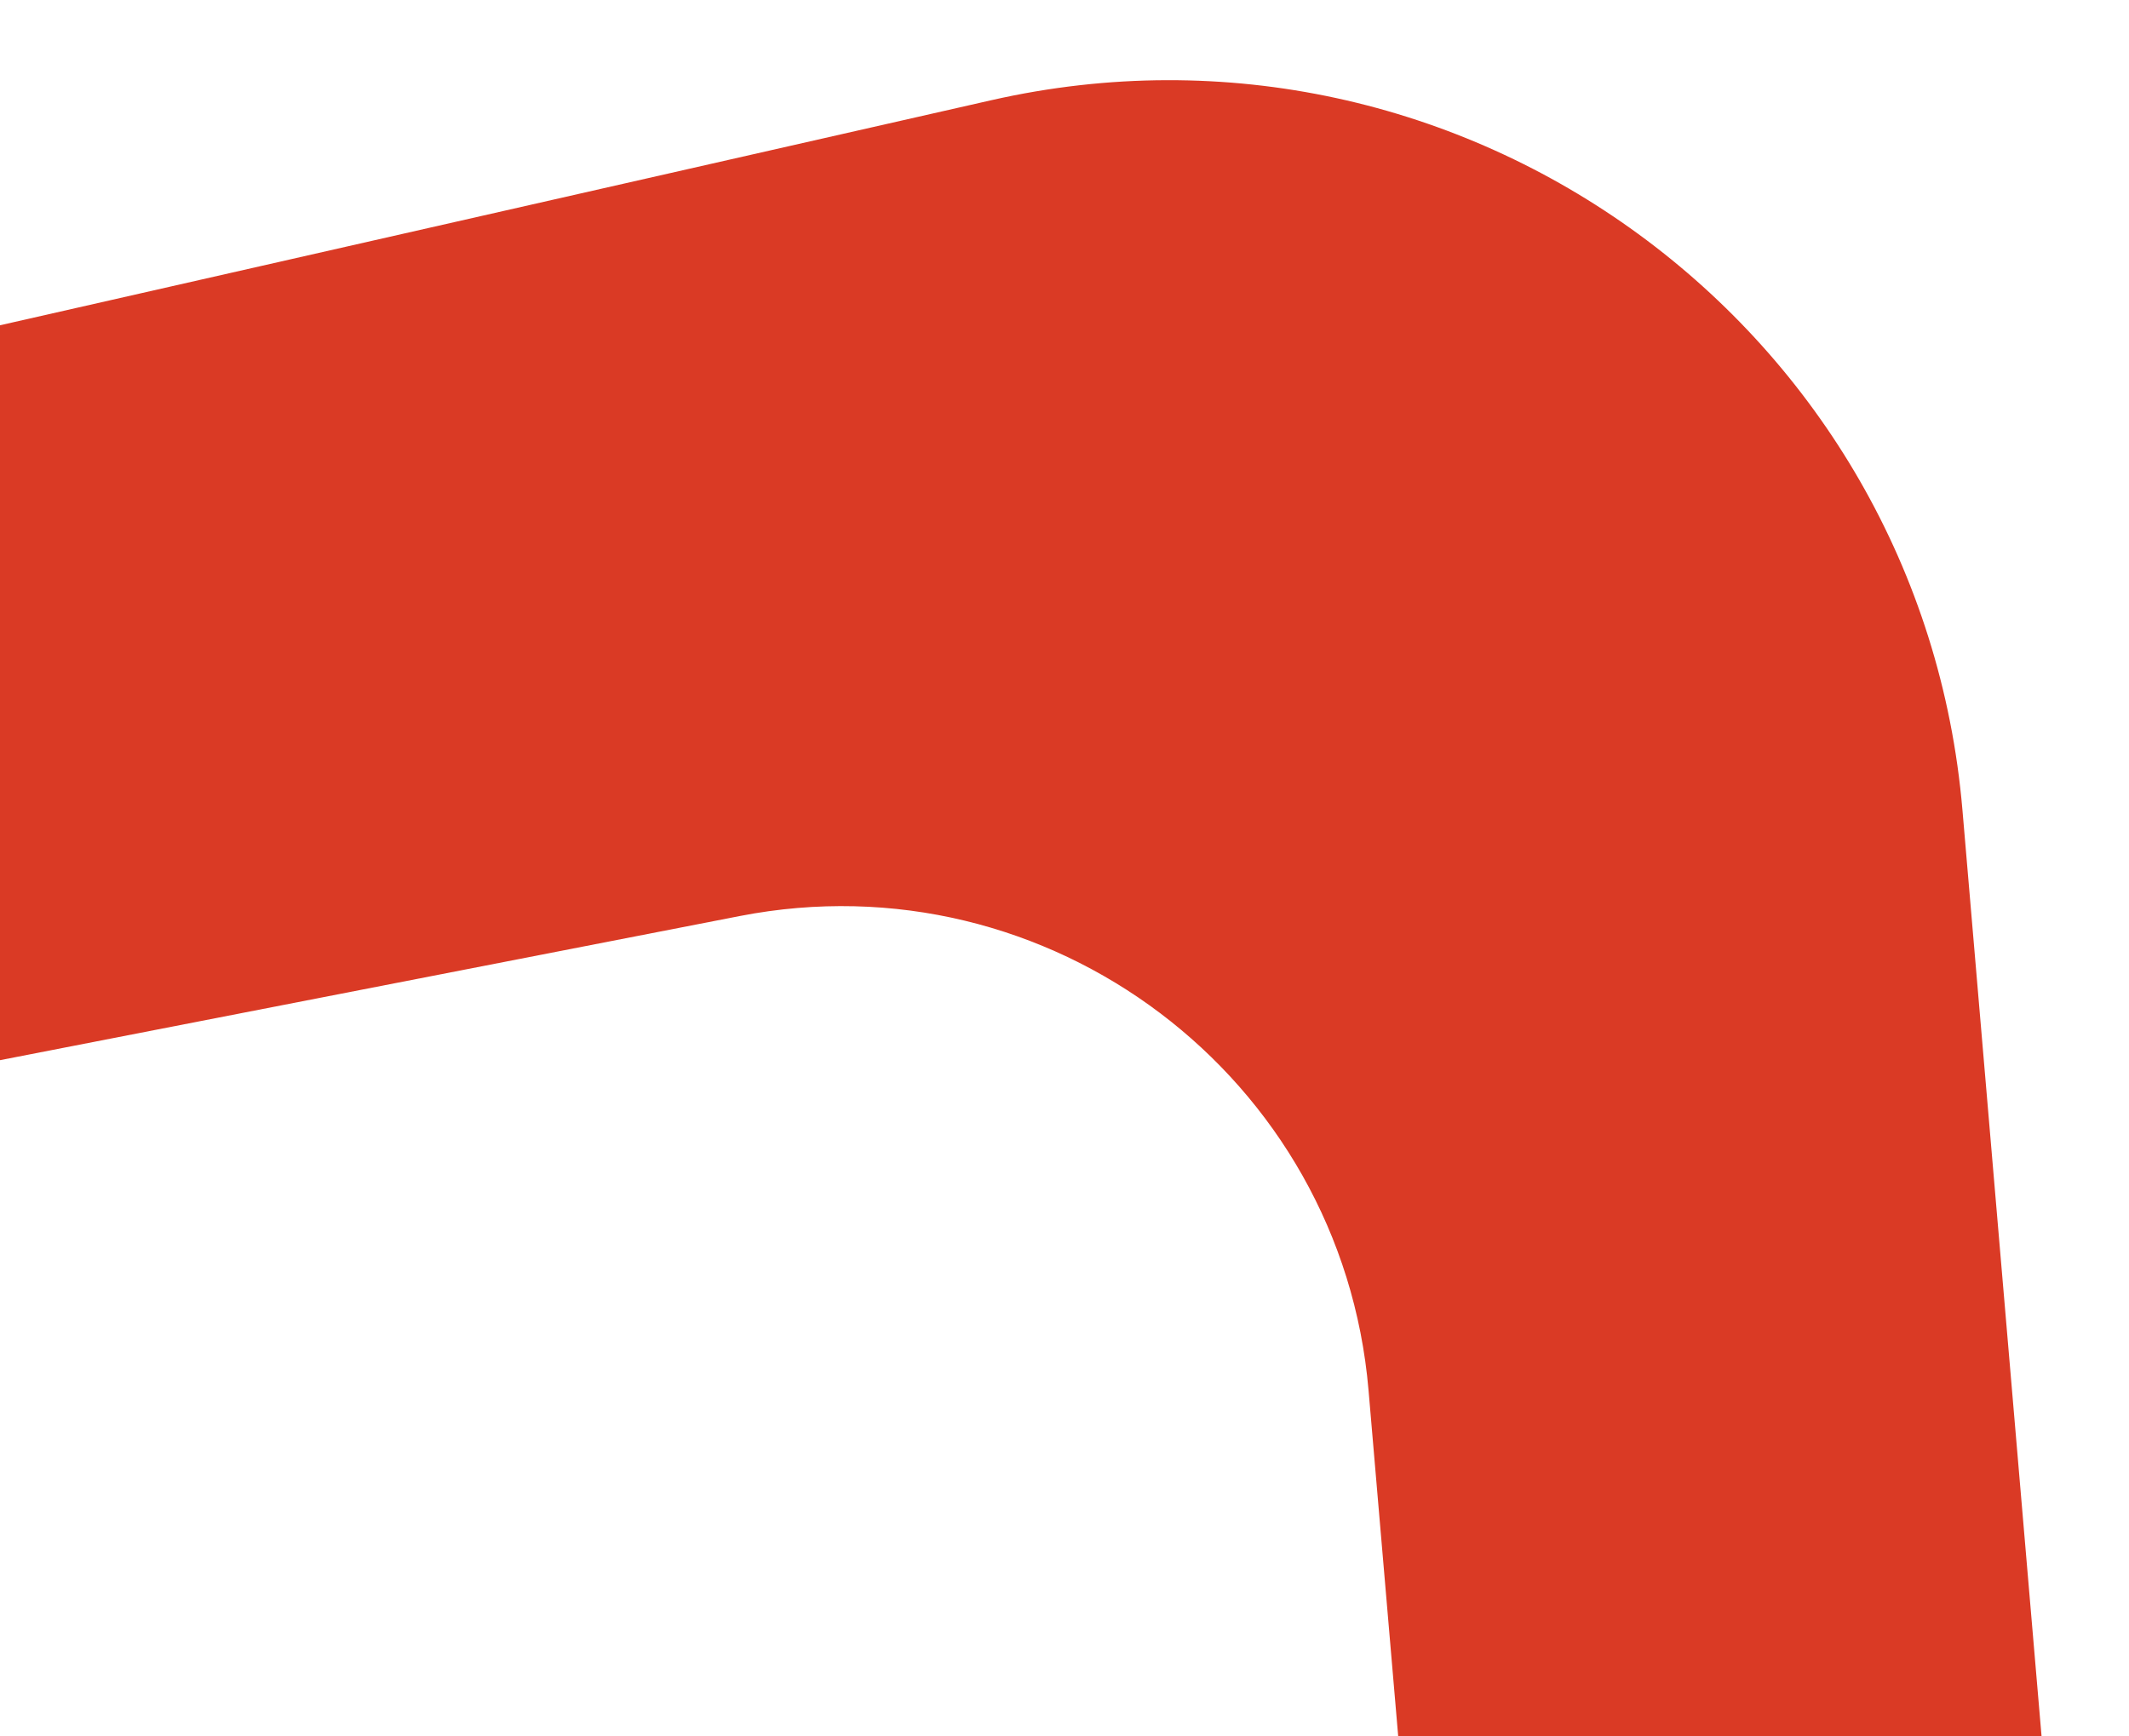 <svg xmlns="http://www.w3.org/2000/svg" xmlns:xlink="http://www.w3.org/1999/xlink" id="Capa_2" viewBox="0 0 531.23 433.29"><defs><style>.cls-1{fill:none;}.cls-1,.cls-2{stroke-width:0px;}.cls-2{fill:#da3a25;}.cls-3{clip-path:url(#clippath);}</style><clipPath id="clippath"><rect class="cls-1" y="0" width="531.23" height="433.29"></rect></clipPath></defs><g id="Capa_1-2"><g class="cls-3"><path class="cls-2" d="M615.62,1677.14L489.67,202.15C479.39,81.79,365.11-1.74,247.31,25.02l-1322.91,300.42c-112.52,25.55-188.82,130.34-178.59,245.27l101.78,1143.84c9.8,110.11,102.05,194.52,212.6,194.52H402.65c125.23,0,223.63-107.16,212.97-231.93ZM246.38,1688.79l-1058.8,23.74c-104.18,2.34-192.02-77.17-200.05-181.07l-67.19-869.73c-8.1-104.85,63.66-199.12,166.88-219.24L184.61,228.62c77.08-15.02,150.17,40.12,156.87,118.37l96.69,1128.1c9.71,113.23-78.18,211.15-191.8,213.7Z"></path></g></g></svg>